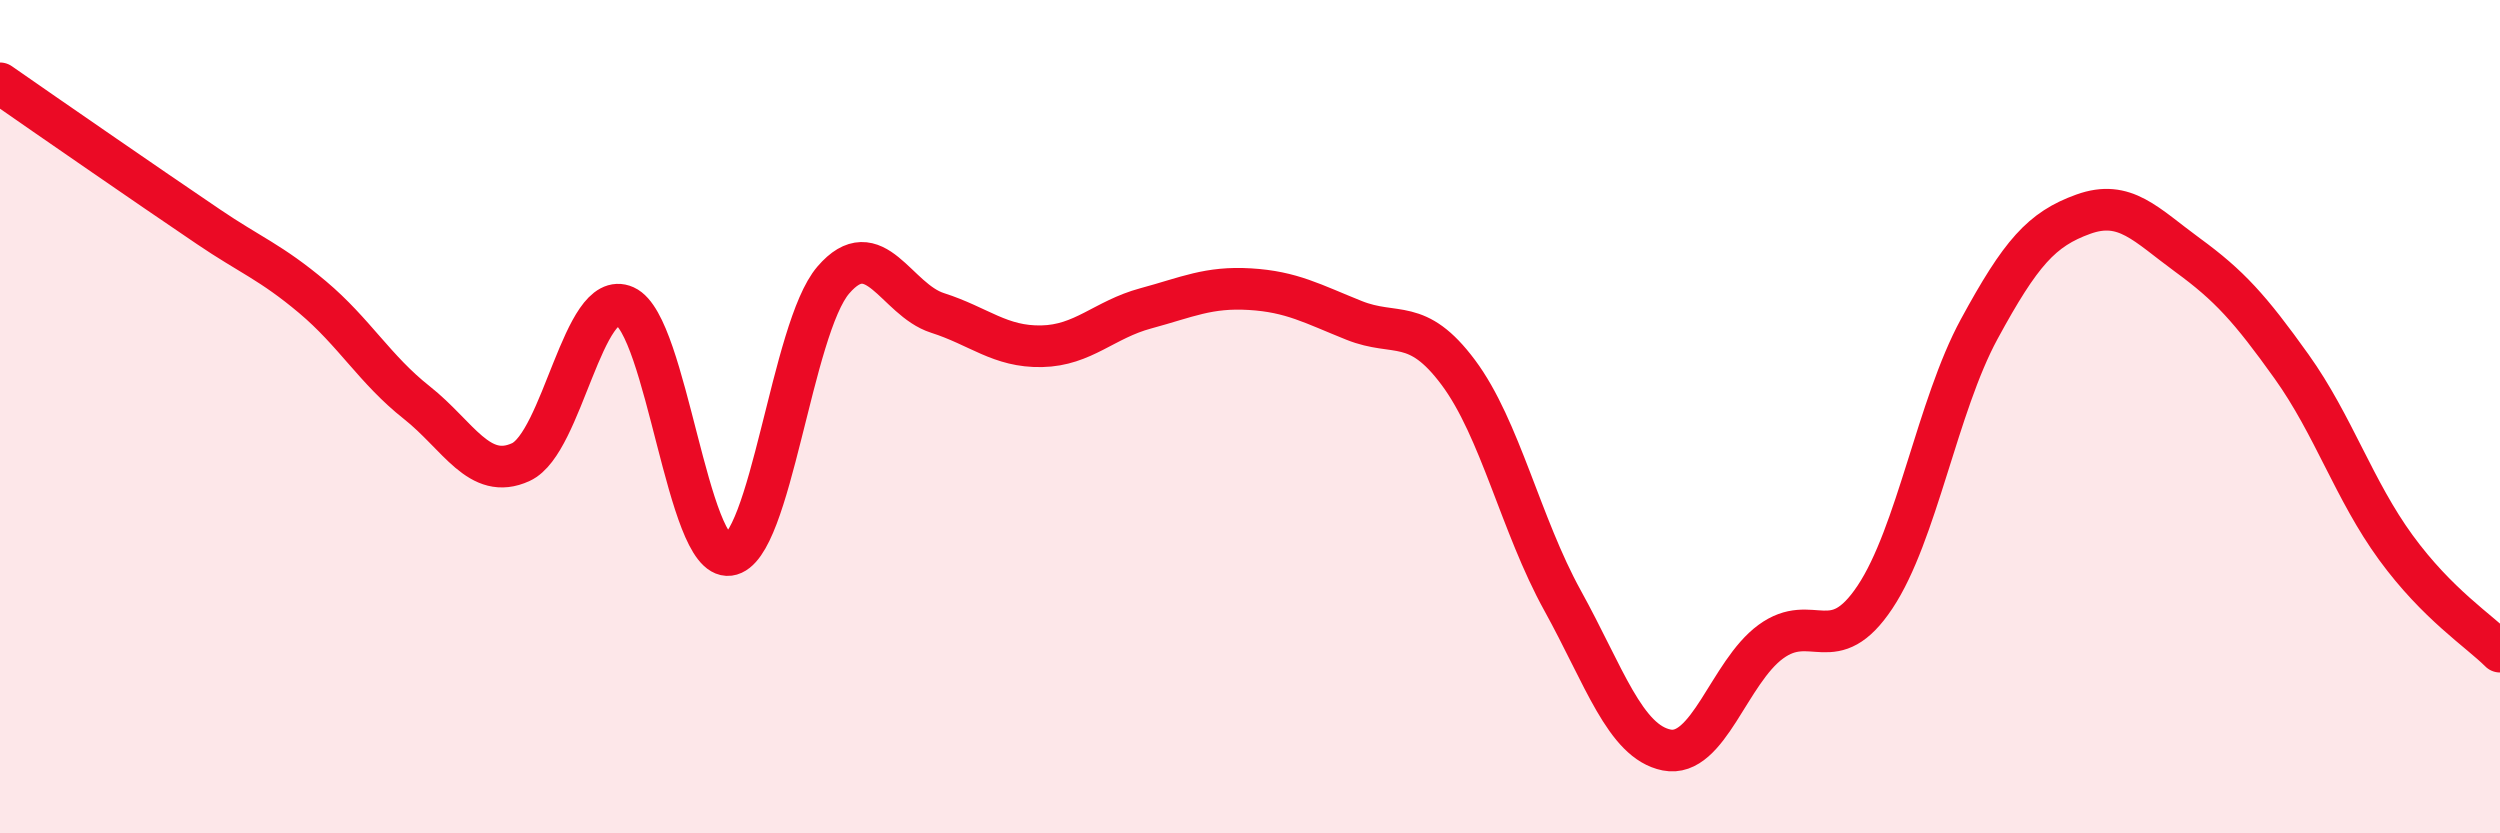 
    <svg width="60" height="20" viewBox="0 0 60 20" xmlns="http://www.w3.org/2000/svg">
      <path
        d="M 0,2 C 0.5,2.35 1.5,3.04 2.5,3.73 C 3.5,4.42 4,4.76 5,5.44 C 6,6.12 6.5,6.29 7.5,7.13 C 8.5,7.97 9,8.87 10,9.66 C 11,10.45 11.5,11.55 12.5,11.09 C 13.5,10.63 14,6.9 15,7.35 C 16,7.8 16.5,13.45 17.5,13.32 C 18.5,13.19 19,7.88 20,6.72 C 21,5.56 21.5,7.19 22.5,7.51 C 23.5,7.83 24,8.33 25,8.31 C 26,8.29 26.5,7.67 27.5,7.4 C 28.5,7.13 29,6.88 30,6.94 C 31,7 31.5,7.29 32.5,7.69 C 33.5,8.09 34,7.6 35,8.94 C 36,10.28 36.5,12.6 37.5,14.41 C 38.5,16.22 39,17.8 40,18 C 41,18.2 41.5,16.13 42.5,15.4 C 43.5,14.67 44,15.83 45,14.33 C 46,12.83 46.5,9.74 47.5,7.9 C 48.5,6.06 49,5.5 50,5.14 C 51,4.78 51.5,5.39 52.5,6.12 C 53.5,6.85 54,7.4 55,8.8 C 56,10.2 56.5,11.77 57.5,13.14 C 58.5,14.51 59.5,15.14 60,15.64L60 20L0 20Z"
        fill="#EB0A25"
        opacity="0.1"
        stroke-linecap="round"
        stroke-linejoin="round"
      />
      <path
        d="M 0,2 C 0.5,2.35 1.5,3.04 2.5,3.73 C 3.5,4.42 4,4.76 5,5.44 C 6,6.12 6.5,6.29 7.5,7.13 C 8.5,7.97 9,8.87 10,9.66 C 11,10.45 11.5,11.55 12.5,11.09 C 13.5,10.63 14,6.9 15,7.35 C 16,7.8 16.5,13.45 17.5,13.32 C 18.5,13.19 19,7.88 20,6.72 C 21,5.56 21.5,7.19 22.5,7.51 C 23.5,7.83 24,8.33 25,8.31 C 26,8.29 26.5,7.67 27.5,7.4 C 28.5,7.13 29,6.88 30,6.94 C 31,7 31.5,7.29 32.5,7.69 C 33.5,8.09 34,7.6 35,8.94 C 36,10.28 36.5,12.6 37.5,14.41 C 38.5,16.22 39,17.8 40,18 C 41,18.2 41.5,16.13 42.5,15.4 C 43.5,14.67 44,15.83 45,14.33 C 46,12.83 46.5,9.74 47.5,7.9 C 48.5,6.06 49,5.5 50,5.14 C 51,4.78 51.5,5.39 52.5,6.12 C 53.5,6.85 54,7.4 55,8.8 C 56,10.2 56.5,11.77 57.5,13.14 C 58.5,14.51 59.5,15.14 60,15.64"
        stroke="#EB0A25"
        stroke-width="1"
        fill="none"
        stroke-linecap="round"
        stroke-linejoin="round"
      />
    </svg>
  